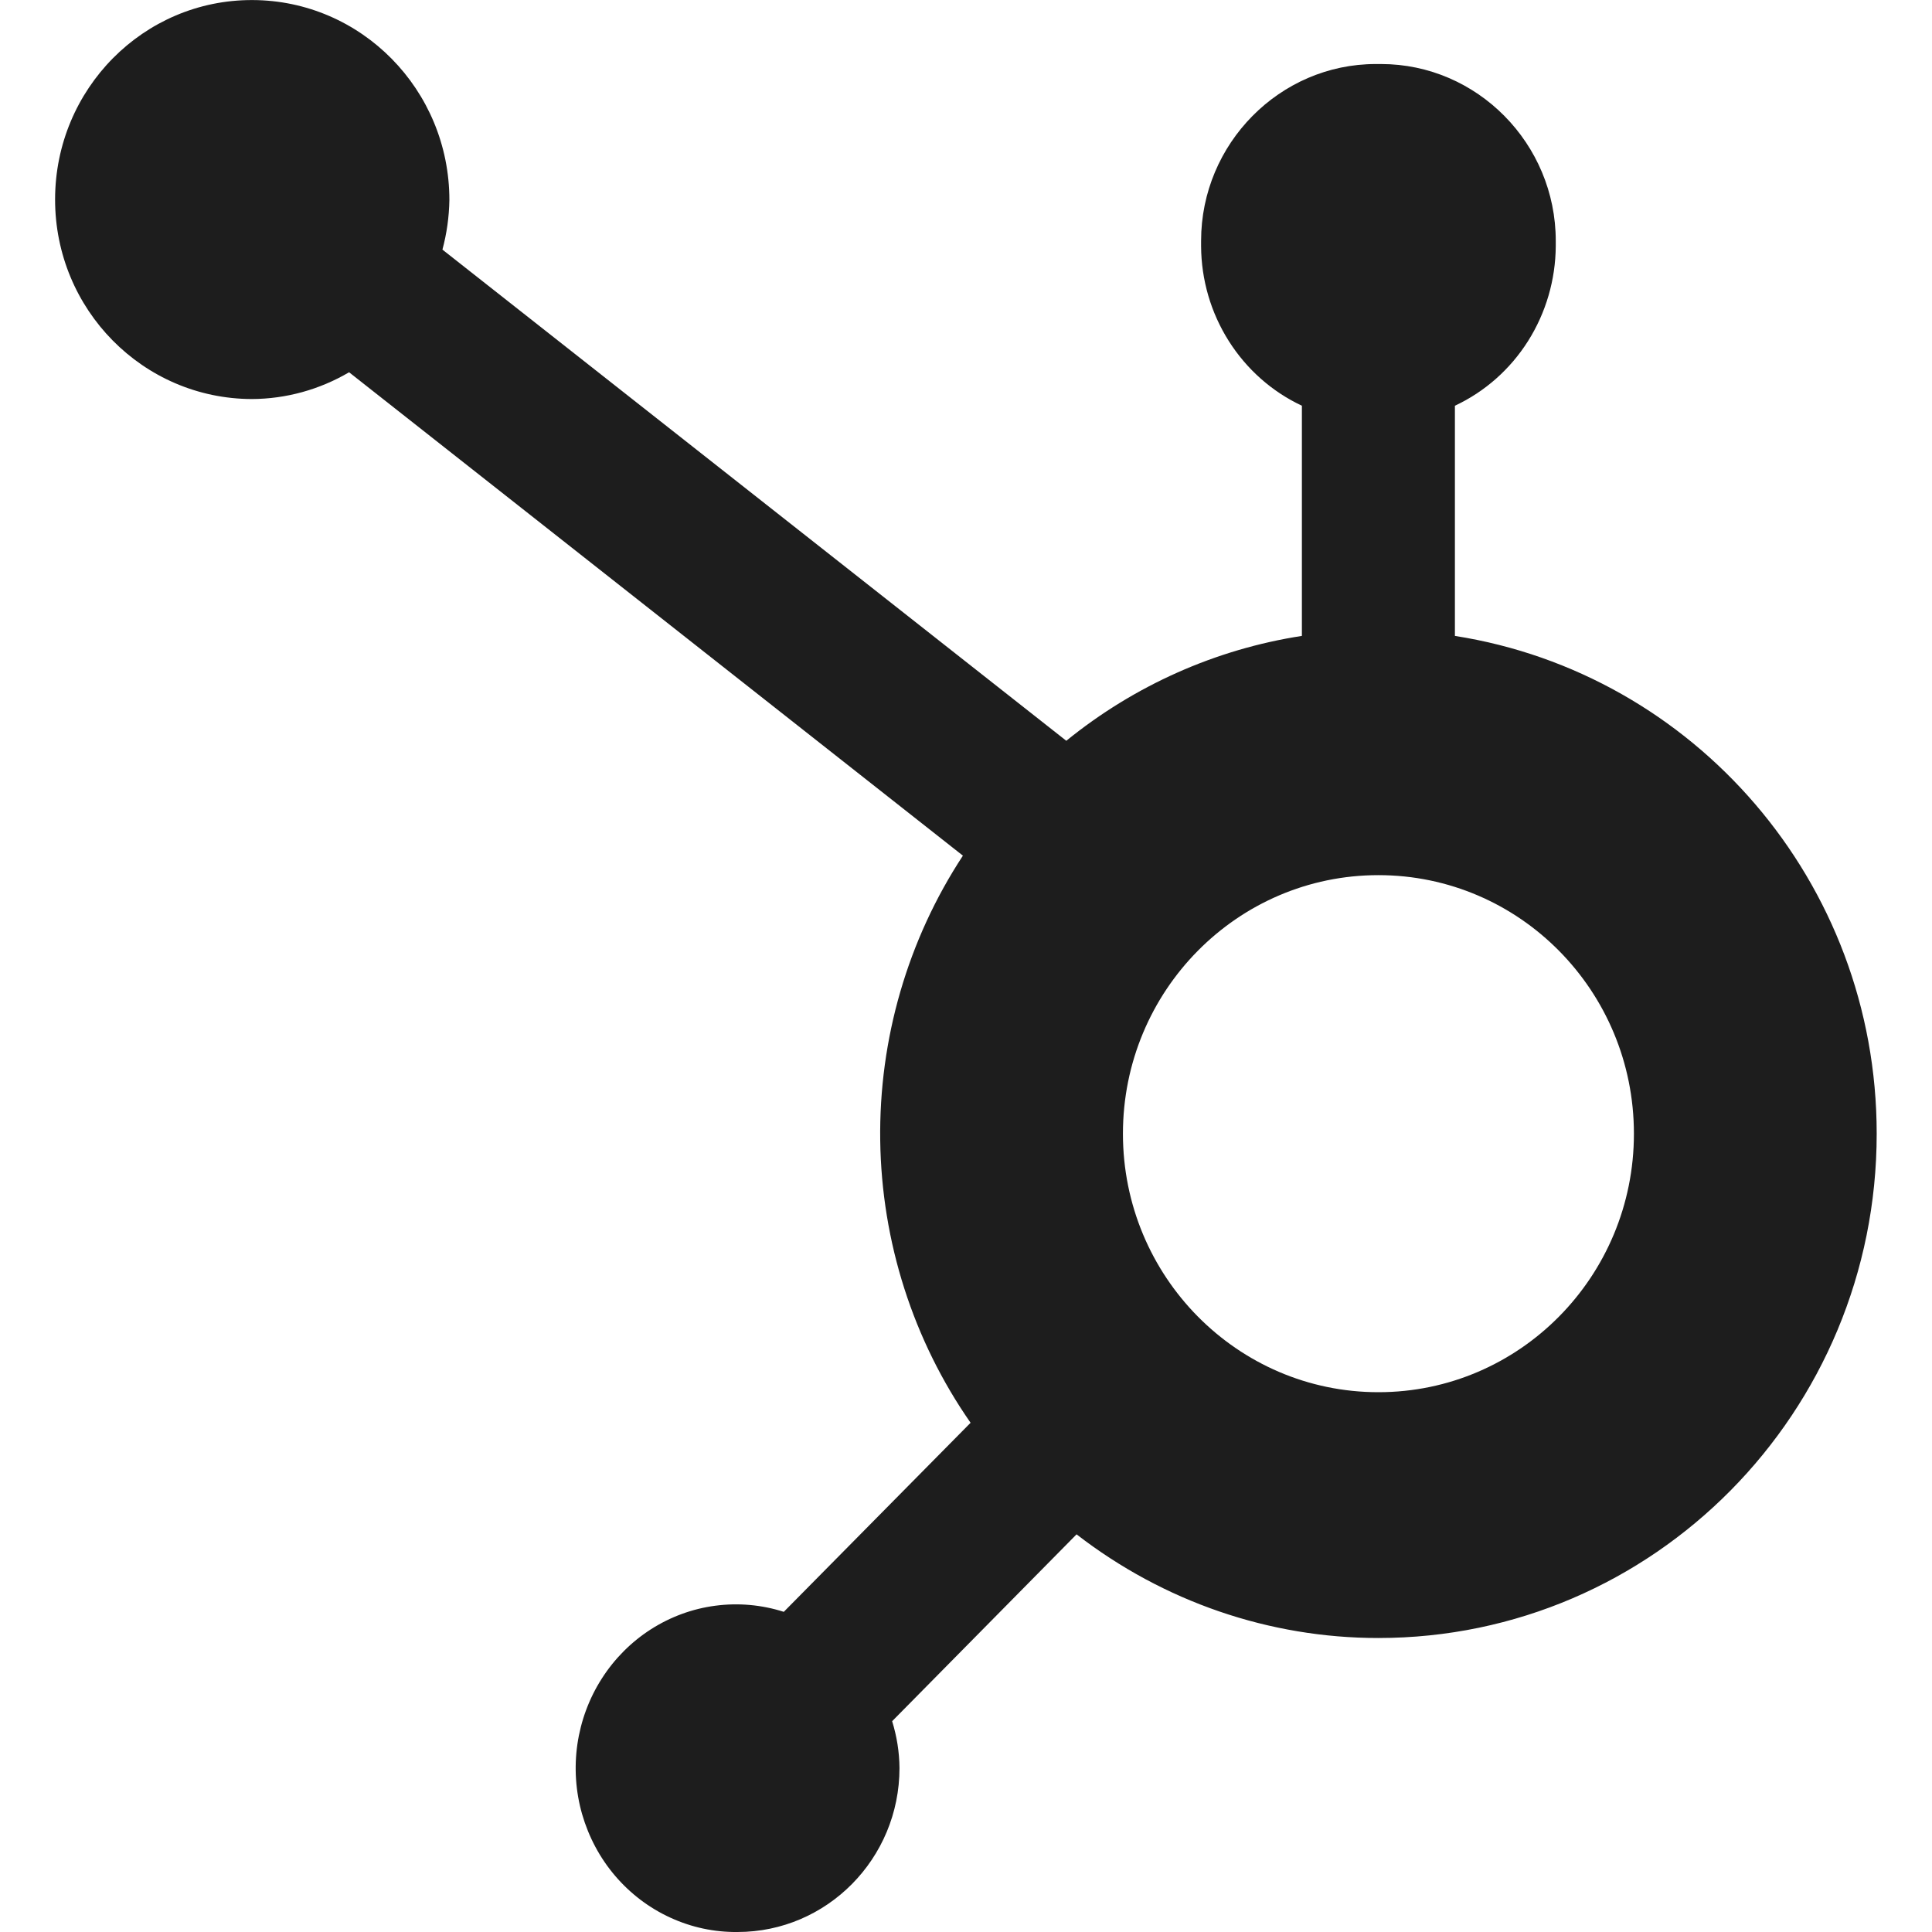 <?xml version="1.0" encoding="UTF-8"?> <svg xmlns="http://www.w3.org/2000/svg" width="35" height="35" viewBox="0 0 35 35" fill="none"><path fill-rule="evenodd" clip-rule="evenodd" d="M24.971 25.221C22.416 25.221 20.343 23.124 20.343 20.538C20.343 17.951 22.415 15.854 24.971 15.854C27.527 15.854 29.6 17.95 29.6 20.538C29.6 23.125 27.528 25.221 24.971 25.221ZM26.357 11.52V7.35C26.899 7.097 27.359 6.69 27.683 6.177C28.006 5.665 28.18 5.069 28.184 4.46V4.363C28.184 2.601 26.759 1.16 25.019 1.16H24.923C23.186 1.16 21.759 2.602 21.759 4.363V4.46C21.762 5.069 21.936 5.665 22.26 6.177C22.584 6.689 23.043 7.096 23.585 7.35V11.52C22.025 11.761 20.553 12.416 19.317 13.42L8.015 4.522C8.094 4.229 8.136 3.927 8.141 3.624C8.141 1.627 6.545 0.006 4.572 0.001C2.6 -0.005 1 1.613 0.998 3.611C0.996 5.608 2.592 7.225 4.564 7.229C5.182 7.226 5.788 7.059 6.324 6.744L17.444 15.501C16.444 17.025 15.921 18.825 15.946 20.66C15.971 22.496 16.542 24.28 17.583 25.775L14.199 29.2C13.799 29.072 13.376 29.034 12.96 29.089C12.544 29.143 12.145 29.29 11.789 29.518C11.434 29.746 11.131 30.05 10.902 30.409C10.672 30.768 10.522 31.174 10.46 31.598C10.399 32.023 10.428 32.456 10.546 32.867C10.665 33.279 10.868 33.66 11.144 33.983C11.42 34.306 11.761 34.565 12.144 34.74C12.526 34.916 12.942 35.005 13.361 35C14.981 35 16.295 33.67 16.295 32.03C16.293 31.742 16.247 31.456 16.162 31.181L19.503 27.796C21.077 29.015 22.997 29.675 24.971 29.674C29.957 29.674 33.998 25.584 33.998 20.538C33.998 15.97 30.681 12.198 26.356 11.52" fill="#1D1D1D"></path></svg> 